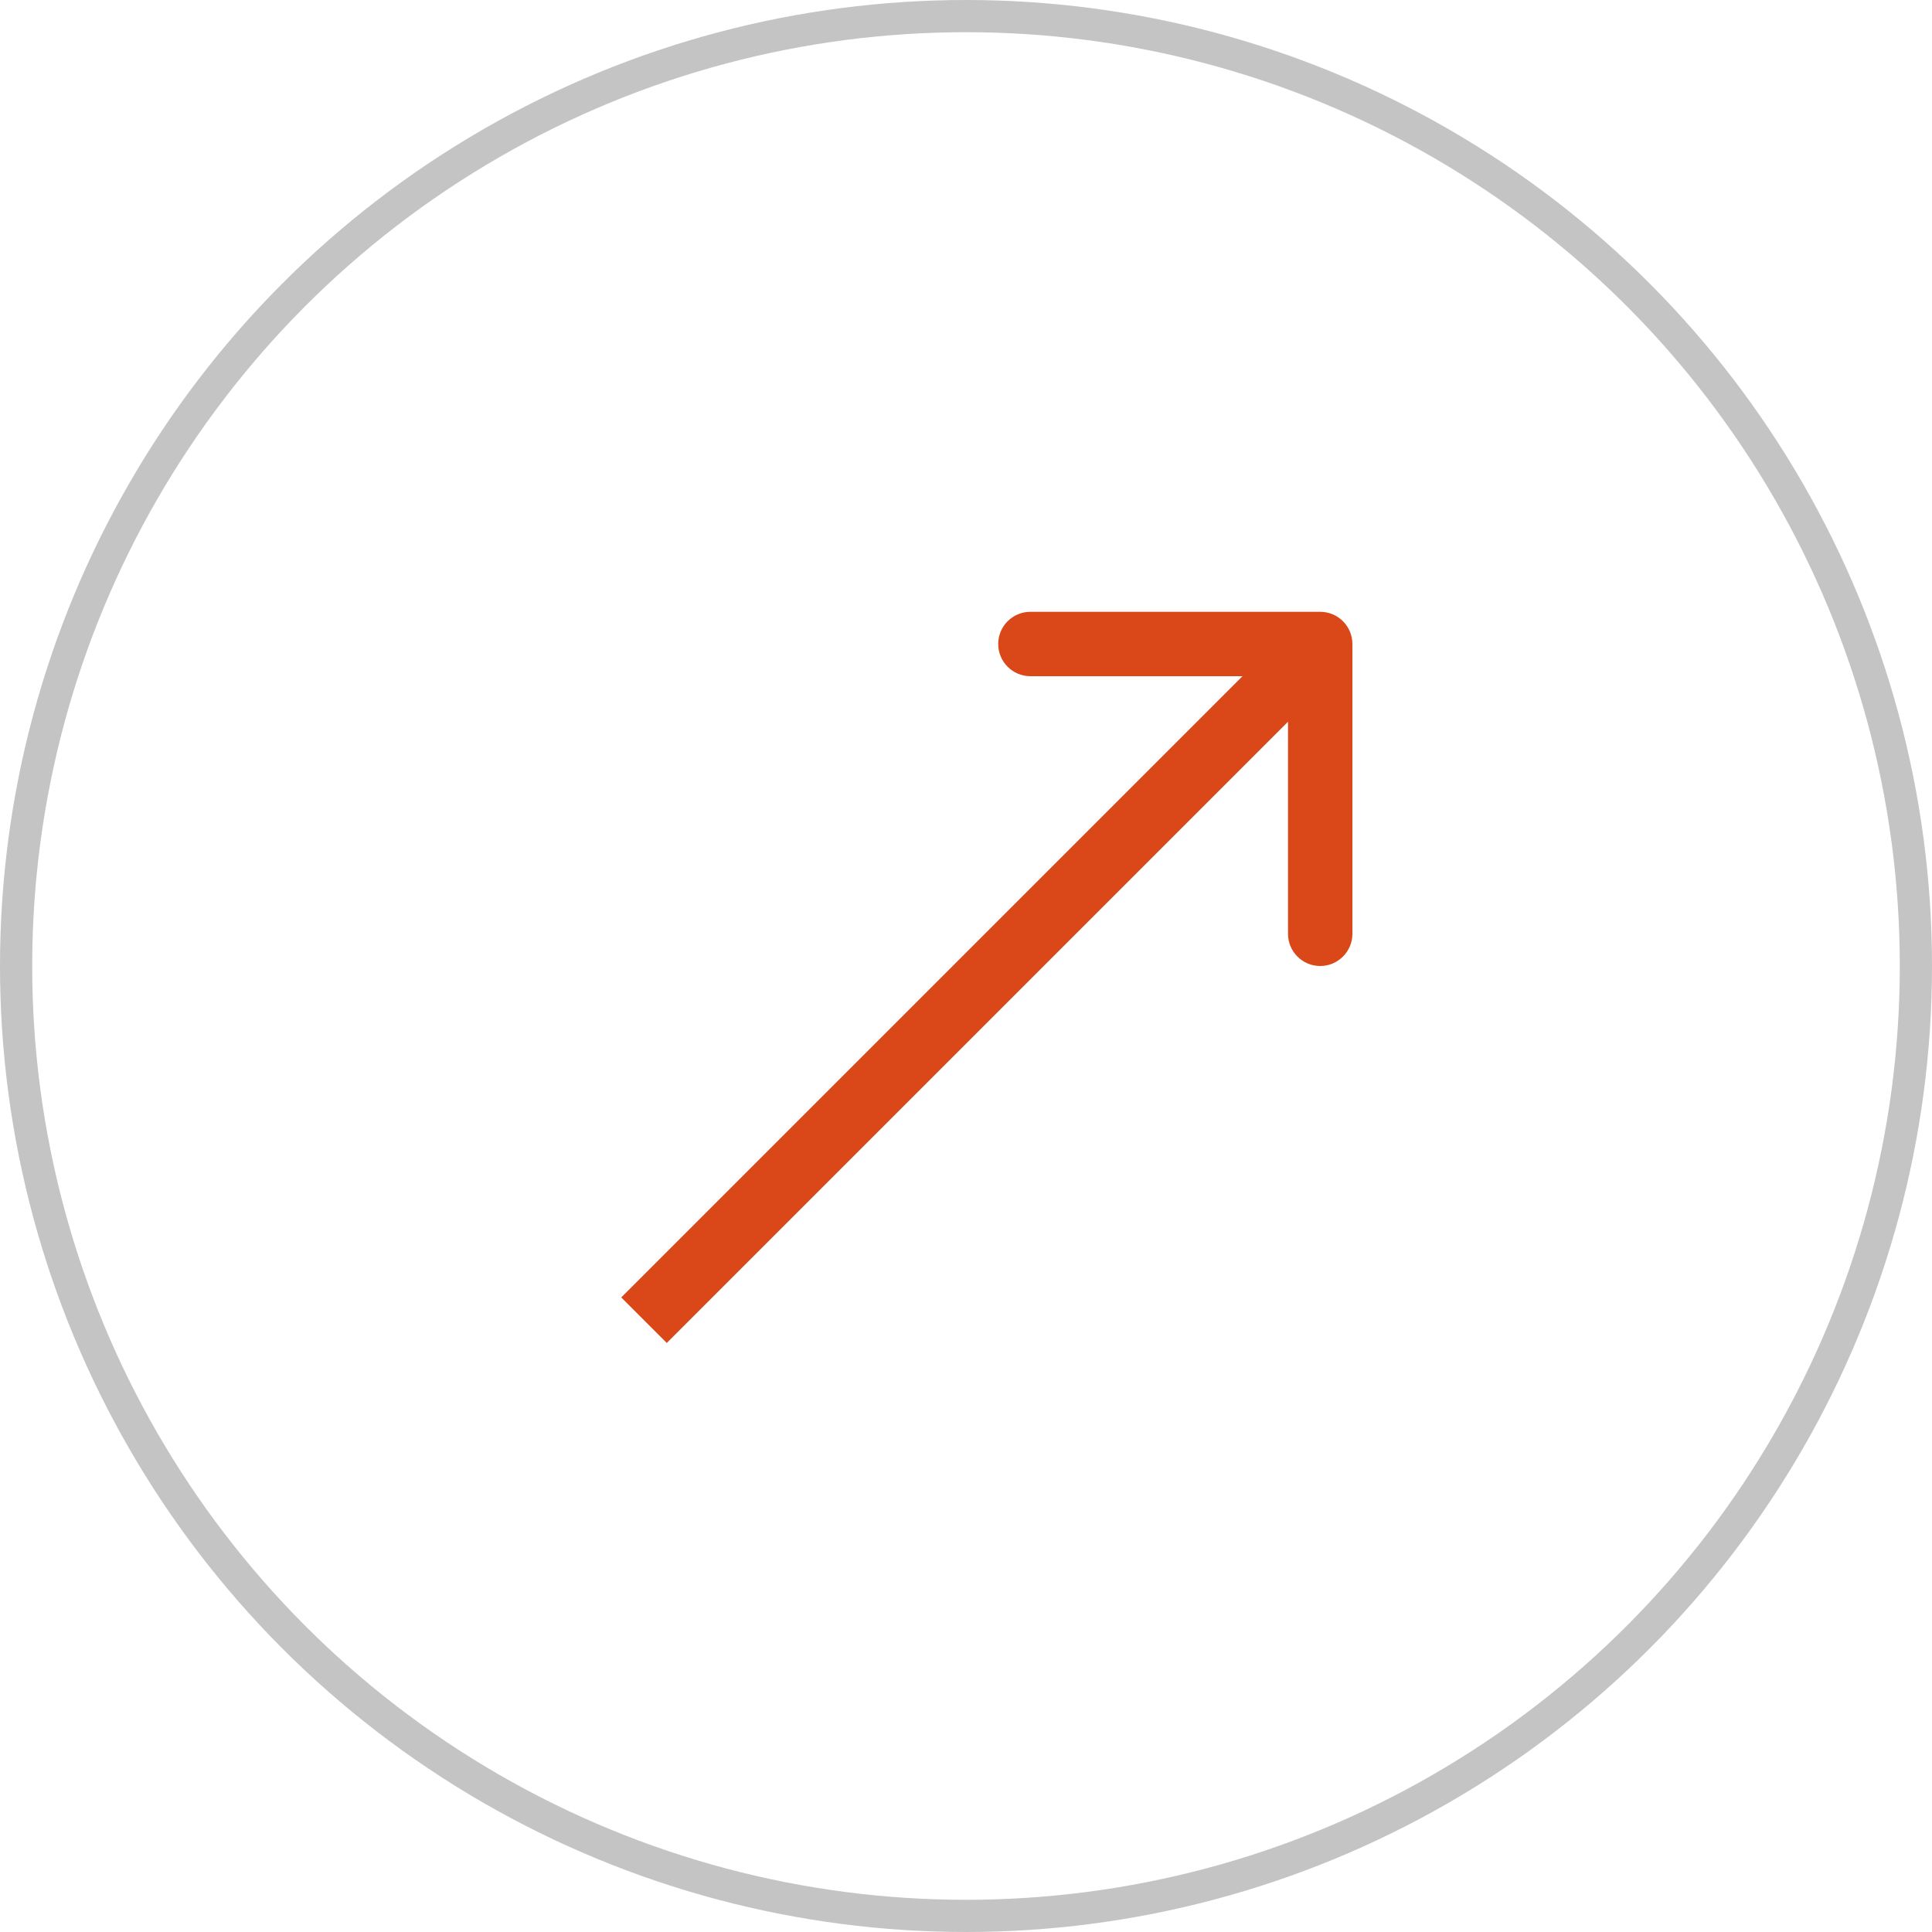<?xml version="1.0" encoding="UTF-8"?> <svg xmlns="http://www.w3.org/2000/svg" width="60" height="60" viewBox="0 0 60 60" fill="none"> <path d="M42 20C42 19.448 41.552 19 41 19L32 19C31.448 19 31 19.448 31 20C31 20.552 31.448 21 32 21L40 21L40 29C40 29.552 40.448 30 41 30C41.552 30 42 29.552 42 29L42 20ZM20.707 41.707L41.707 20.707L40.293 19.293L19.293 40.293L20.707 41.707Z" fill="#DA4819"></path> <circle cx="30" cy="30" r="29.5" stroke="#C4C4C4"></circle> </svg> 